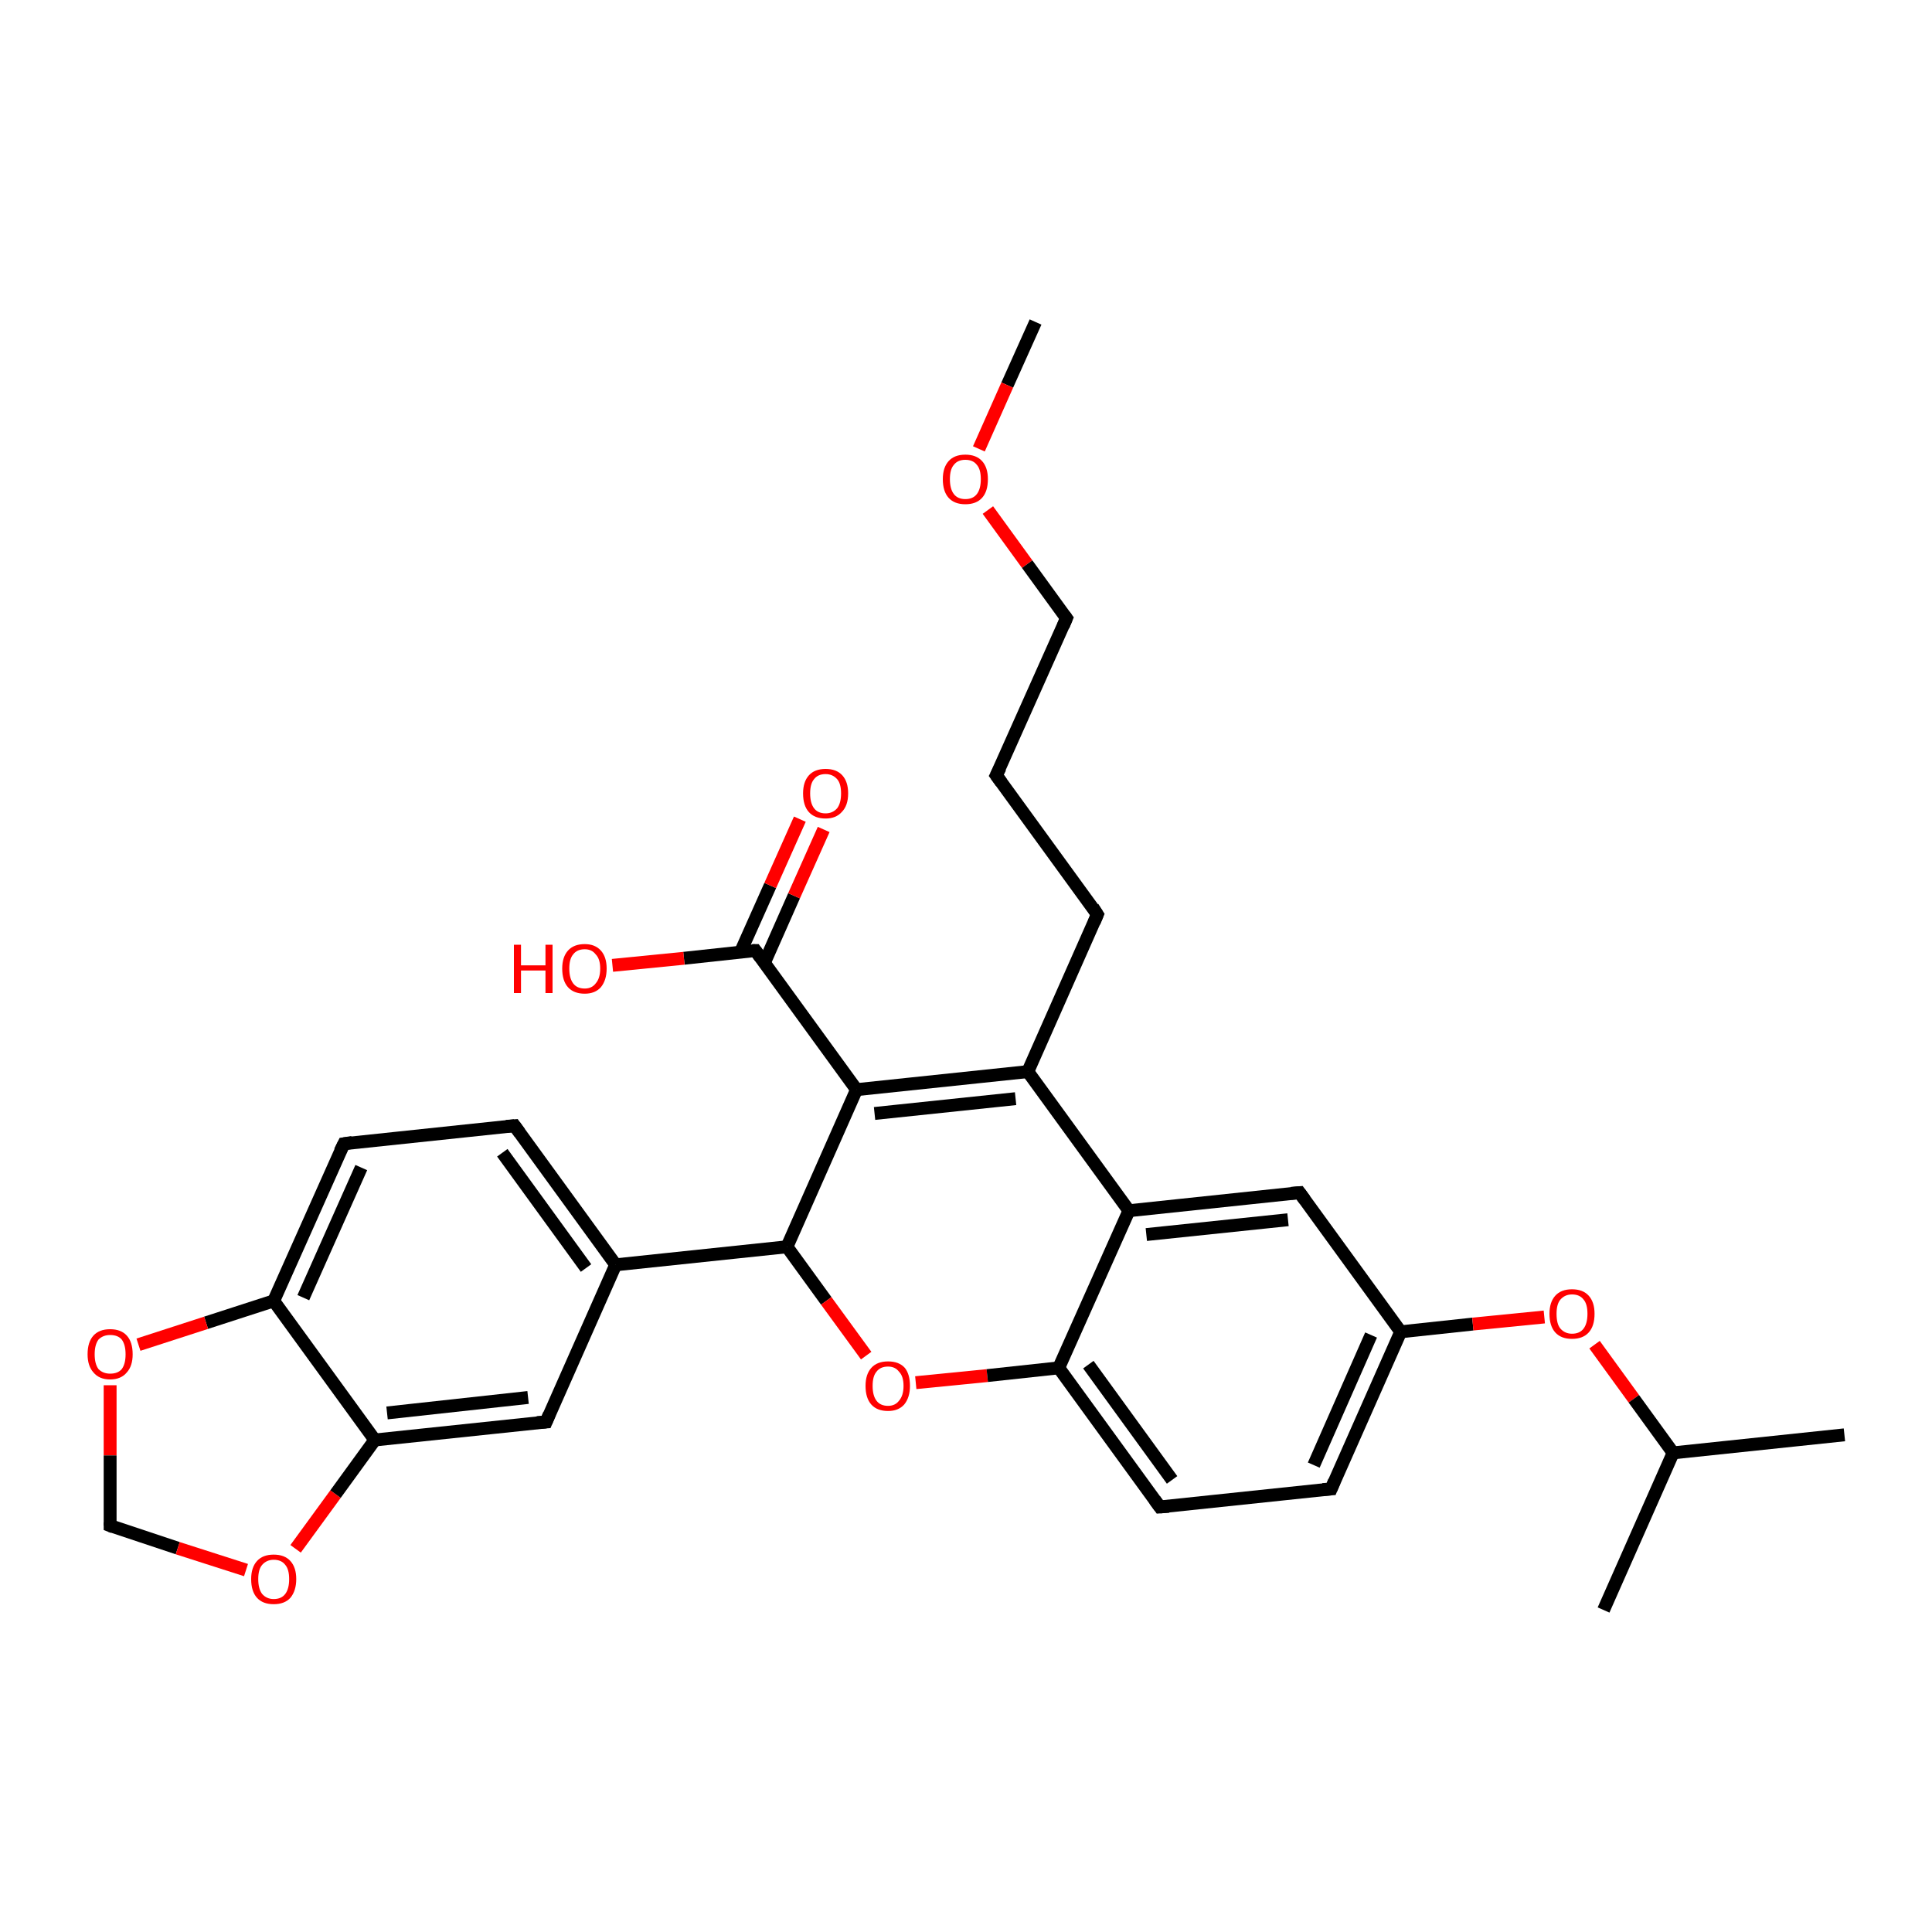 <?xml version='1.0' encoding='iso-8859-1'?>
<svg version='1.1' baseProfile='full'
              xmlns='http://www.w3.org/2000/svg'
                      xmlns:rdkit='http://www.rdkit.org/xml'
                      xmlns:xlink='http://www.w3.org/1999/xlink'
                  xml:space='preserve'
width='300px' height='300px' viewBox='0 0 300 300'>
<!-- END OF HEADER -->
<rect style='opacity:1.0;fill:#FFFFFF;stroke:none' width='300.0' height='300.0' x='0.0' y='0.0'> </rect>
<path class='bond-0 atom-0 atom-1' d='M 160.8,50.0 L 156.4,59.8' style='fill:none;fill-rule:evenodd;stroke:#000000;stroke-width:2.0px;stroke-linecap:butt;stroke-linejoin:miter;stroke-opacity:1' />
<path class='bond-0 atom-0 atom-1' d='M 156.4,59.8 L 152.0,69.7' style='fill:none;fill-rule:evenodd;stroke:#FF0000;stroke-width:2.0px;stroke-linecap:butt;stroke-linejoin:miter;stroke-opacity:1' />
<path class='bond-1 atom-1 atom-2' d='M 153.4,79.2 L 159.5,87.6' style='fill:none;fill-rule:evenodd;stroke:#FF0000;stroke-width:2.0px;stroke-linecap:butt;stroke-linejoin:miter;stroke-opacity:1' />
<path class='bond-1 atom-1 atom-2' d='M 159.5,87.6 L 165.6,96.0' style='fill:none;fill-rule:evenodd;stroke:#000000;stroke-width:2.0px;stroke-linecap:butt;stroke-linejoin:miter;stroke-opacity:1' />
<path class='bond-2 atom-2 atom-3' d='M 165.6,96.0 L 154.7,120.4' style='fill:none;fill-rule:evenodd;stroke:#000000;stroke-width:2.0px;stroke-linecap:butt;stroke-linejoin:miter;stroke-opacity:1' />
<path class='bond-3 atom-3 atom-4' d='M 154.7,120.4 L 170.4,142.0' style='fill:none;fill-rule:evenodd;stroke:#000000;stroke-width:2.0px;stroke-linecap:butt;stroke-linejoin:miter;stroke-opacity:1' />
<path class='bond-4 atom-4 atom-5' d='M 170.4,142.0 L 159.6,166.4' style='fill:none;fill-rule:evenodd;stroke:#000000;stroke-width:2.0px;stroke-linecap:butt;stroke-linejoin:miter;stroke-opacity:1' />
<path class='bond-5 atom-5 atom-6' d='M 159.6,166.4 L 133.0,169.2' style='fill:none;fill-rule:evenodd;stroke:#000000;stroke-width:2.0px;stroke-linecap:butt;stroke-linejoin:miter;stroke-opacity:1' />
<path class='bond-5 atom-5 atom-6' d='M 157.7,170.6 L 135.8,172.9' style='fill:none;fill-rule:evenodd;stroke:#000000;stroke-width:2.0px;stroke-linecap:butt;stroke-linejoin:miter;stroke-opacity:1' />
<path class='bond-6 atom-6 atom-7' d='M 133.0,169.2 L 122.2,193.6' style='fill:none;fill-rule:evenodd;stroke:#000000;stroke-width:2.0px;stroke-linecap:butt;stroke-linejoin:miter;stroke-opacity:1' />
<path class='bond-7 atom-7 atom-8' d='M 122.2,193.6 L 128.3,202.0' style='fill:none;fill-rule:evenodd;stroke:#000000;stroke-width:2.0px;stroke-linecap:butt;stroke-linejoin:miter;stroke-opacity:1' />
<path class='bond-7 atom-7 atom-8' d='M 128.3,202.0 L 134.5,210.5' style='fill:none;fill-rule:evenodd;stroke:#FF0000;stroke-width:2.0px;stroke-linecap:butt;stroke-linejoin:miter;stroke-opacity:1' />
<path class='bond-8 atom-8 atom-9' d='M 142.2,214.7 L 153.3,213.6' style='fill:none;fill-rule:evenodd;stroke:#FF0000;stroke-width:2.0px;stroke-linecap:butt;stroke-linejoin:miter;stroke-opacity:1' />
<path class='bond-8 atom-8 atom-9' d='M 153.3,213.6 L 164.4,212.4' style='fill:none;fill-rule:evenodd;stroke:#000000;stroke-width:2.0px;stroke-linecap:butt;stroke-linejoin:miter;stroke-opacity:1' />
<path class='bond-9 atom-9 atom-10' d='M 164.4,212.4 L 180.1,234.0' style='fill:none;fill-rule:evenodd;stroke:#000000;stroke-width:2.0px;stroke-linecap:butt;stroke-linejoin:miter;stroke-opacity:1' />
<path class='bond-9 atom-9 atom-10' d='M 169.0,211.9 L 182.0,229.8' style='fill:none;fill-rule:evenodd;stroke:#000000;stroke-width:2.0px;stroke-linecap:butt;stroke-linejoin:miter;stroke-opacity:1' />
<path class='bond-10 atom-10 atom-11' d='M 180.1,234.0 L 206.7,231.2' style='fill:none;fill-rule:evenodd;stroke:#000000;stroke-width:2.0px;stroke-linecap:butt;stroke-linejoin:miter;stroke-opacity:1' />
<path class='bond-11 atom-11 atom-12' d='M 206.7,231.2 L 217.5,206.8' style='fill:none;fill-rule:evenodd;stroke:#000000;stroke-width:2.0px;stroke-linecap:butt;stroke-linejoin:miter;stroke-opacity:1' />
<path class='bond-11 atom-11 atom-12' d='M 204.0,227.5 L 212.9,207.3' style='fill:none;fill-rule:evenodd;stroke:#000000;stroke-width:2.0px;stroke-linecap:butt;stroke-linejoin:miter;stroke-opacity:1' />
<path class='bond-12 atom-12 atom-13' d='M 217.5,206.8 L 228.7,205.6' style='fill:none;fill-rule:evenodd;stroke:#000000;stroke-width:2.0px;stroke-linecap:butt;stroke-linejoin:miter;stroke-opacity:1' />
<path class='bond-12 atom-12 atom-13' d='M 228.7,205.6 L 239.8,204.5' style='fill:none;fill-rule:evenodd;stroke:#FF0000;stroke-width:2.0px;stroke-linecap:butt;stroke-linejoin:miter;stroke-opacity:1' />
<path class='bond-13 atom-13 atom-14' d='M 247.6,208.8 L 253.7,217.2' style='fill:none;fill-rule:evenodd;stroke:#FF0000;stroke-width:2.0px;stroke-linecap:butt;stroke-linejoin:miter;stroke-opacity:1' />
<path class='bond-13 atom-13 atom-14' d='M 253.7,217.2 L 259.8,225.6' style='fill:none;fill-rule:evenodd;stroke:#000000;stroke-width:2.0px;stroke-linecap:butt;stroke-linejoin:miter;stroke-opacity:1' />
<path class='bond-14 atom-14 atom-15' d='M 259.8,225.6 L 286.4,222.8' style='fill:none;fill-rule:evenodd;stroke:#000000;stroke-width:2.0px;stroke-linecap:butt;stroke-linejoin:miter;stroke-opacity:1' />
<path class='bond-15 atom-14 atom-16' d='M 259.8,225.6 L 249.0,250.0' style='fill:none;fill-rule:evenodd;stroke:#000000;stroke-width:2.0px;stroke-linecap:butt;stroke-linejoin:miter;stroke-opacity:1' />
<path class='bond-16 atom-12 atom-17' d='M 217.5,206.8 L 201.8,185.2' style='fill:none;fill-rule:evenodd;stroke:#000000;stroke-width:2.0px;stroke-linecap:butt;stroke-linejoin:miter;stroke-opacity:1' />
<path class='bond-17 atom-17 atom-18' d='M 201.8,185.2 L 175.3,188.0' style='fill:none;fill-rule:evenodd;stroke:#000000;stroke-width:2.0px;stroke-linecap:butt;stroke-linejoin:miter;stroke-opacity:1' />
<path class='bond-17 atom-17 atom-18' d='M 200.0,189.4 L 178.0,191.7' style='fill:none;fill-rule:evenodd;stroke:#000000;stroke-width:2.0px;stroke-linecap:butt;stroke-linejoin:miter;stroke-opacity:1' />
<path class='bond-18 atom-7 atom-19' d='M 122.2,193.6 L 95.6,196.4' style='fill:none;fill-rule:evenodd;stroke:#000000;stroke-width:2.0px;stroke-linecap:butt;stroke-linejoin:miter;stroke-opacity:1' />
<path class='bond-19 atom-19 atom-20' d='M 95.6,196.4 L 79.9,174.8' style='fill:none;fill-rule:evenodd;stroke:#000000;stroke-width:2.0px;stroke-linecap:butt;stroke-linejoin:miter;stroke-opacity:1' />
<path class='bond-19 atom-19 atom-20' d='M 91.0,196.9 L 78.0,179.0' style='fill:none;fill-rule:evenodd;stroke:#000000;stroke-width:2.0px;stroke-linecap:butt;stroke-linejoin:miter;stroke-opacity:1' />
<path class='bond-20 atom-20 atom-21' d='M 79.9,174.8 L 53.4,177.6' style='fill:none;fill-rule:evenodd;stroke:#000000;stroke-width:2.0px;stroke-linecap:butt;stroke-linejoin:miter;stroke-opacity:1' />
<path class='bond-21 atom-21 atom-22' d='M 53.4,177.6 L 42.5,202.0' style='fill:none;fill-rule:evenodd;stroke:#000000;stroke-width:2.0px;stroke-linecap:butt;stroke-linejoin:miter;stroke-opacity:1' />
<path class='bond-21 atom-21 atom-22' d='M 56.1,181.3 L 47.1,201.5' style='fill:none;fill-rule:evenodd;stroke:#000000;stroke-width:2.0px;stroke-linecap:butt;stroke-linejoin:miter;stroke-opacity:1' />
<path class='bond-22 atom-22 atom-23' d='M 42.5,202.0 L 32.0,205.4' style='fill:none;fill-rule:evenodd;stroke:#000000;stroke-width:2.0px;stroke-linecap:butt;stroke-linejoin:miter;stroke-opacity:1' />
<path class='bond-22 atom-22 atom-23' d='M 32.0,205.4 L 21.5,208.8' style='fill:none;fill-rule:evenodd;stroke:#FF0000;stroke-width:2.0px;stroke-linecap:butt;stroke-linejoin:miter;stroke-opacity:1' />
<path class='bond-23 atom-23 atom-24' d='M 17.1,215.1 L 17.1,226.0' style='fill:none;fill-rule:evenodd;stroke:#FF0000;stroke-width:2.0px;stroke-linecap:butt;stroke-linejoin:miter;stroke-opacity:1' />
<path class='bond-23 atom-23 atom-24' d='M 17.1,226.0 L 17.1,236.9' style='fill:none;fill-rule:evenodd;stroke:#000000;stroke-width:2.0px;stroke-linecap:butt;stroke-linejoin:miter;stroke-opacity:1' />
<path class='bond-24 atom-24 atom-25' d='M 17.1,236.9 L 27.6,240.4' style='fill:none;fill-rule:evenodd;stroke:#000000;stroke-width:2.0px;stroke-linecap:butt;stroke-linejoin:miter;stroke-opacity:1' />
<path class='bond-24 atom-24 atom-25' d='M 27.6,240.4 L 38.2,243.8' style='fill:none;fill-rule:evenodd;stroke:#FF0000;stroke-width:2.0px;stroke-linecap:butt;stroke-linejoin:miter;stroke-opacity:1' />
<path class='bond-25 atom-25 atom-26' d='M 45.9,240.5 L 52.1,232.0' style='fill:none;fill-rule:evenodd;stroke:#FF0000;stroke-width:2.0px;stroke-linecap:butt;stroke-linejoin:miter;stroke-opacity:1' />
<path class='bond-25 atom-25 atom-26' d='M 52.1,232.0 L 58.2,223.6' style='fill:none;fill-rule:evenodd;stroke:#000000;stroke-width:2.0px;stroke-linecap:butt;stroke-linejoin:miter;stroke-opacity:1' />
<path class='bond-26 atom-26 atom-27' d='M 58.2,223.6 L 84.8,220.8' style='fill:none;fill-rule:evenodd;stroke:#000000;stroke-width:2.0px;stroke-linecap:butt;stroke-linejoin:miter;stroke-opacity:1' />
<path class='bond-26 atom-26 atom-27' d='M 60.1,219.4 L 82.0,217.0' style='fill:none;fill-rule:evenodd;stroke:#000000;stroke-width:2.0px;stroke-linecap:butt;stroke-linejoin:miter;stroke-opacity:1' />
<path class='bond-27 atom-6 atom-28' d='M 133.0,169.2 L 117.3,147.6' style='fill:none;fill-rule:evenodd;stroke:#000000;stroke-width:2.0px;stroke-linecap:butt;stroke-linejoin:miter;stroke-opacity:1' />
<path class='bond-28 atom-28 atom-29' d='M 117.3,147.6 L 106.2,148.8' style='fill:none;fill-rule:evenodd;stroke:#000000;stroke-width:2.0px;stroke-linecap:butt;stroke-linejoin:miter;stroke-opacity:1' />
<path class='bond-28 atom-28 atom-29' d='M 106.2,148.8 L 95.1,149.9' style='fill:none;fill-rule:evenodd;stroke:#FF0000;stroke-width:2.0px;stroke-linecap:butt;stroke-linejoin:miter;stroke-opacity:1' />
<path class='bond-29 atom-28 atom-30' d='M 118.7,149.5 L 123.3,139.1' style='fill:none;fill-rule:evenodd;stroke:#000000;stroke-width:2.0px;stroke-linecap:butt;stroke-linejoin:miter;stroke-opacity:1' />
<path class='bond-29 atom-28 atom-30' d='M 123.3,139.1 L 127.9,128.8' style='fill:none;fill-rule:evenodd;stroke:#FF0000;stroke-width:2.0px;stroke-linecap:butt;stroke-linejoin:miter;stroke-opacity:1' />
<path class='bond-29 atom-28 atom-30' d='M 115.0,147.8 L 119.6,137.5' style='fill:none;fill-rule:evenodd;stroke:#000000;stroke-width:2.0px;stroke-linecap:butt;stroke-linejoin:miter;stroke-opacity:1' />
<path class='bond-29 atom-28 atom-30' d='M 119.6,137.5 L 124.2,127.2' style='fill:none;fill-rule:evenodd;stroke:#FF0000;stroke-width:2.0px;stroke-linecap:butt;stroke-linejoin:miter;stroke-opacity:1' />
<path class='bond-30 atom-18 atom-5' d='M 175.3,188.0 L 159.6,166.4' style='fill:none;fill-rule:evenodd;stroke:#000000;stroke-width:2.0px;stroke-linecap:butt;stroke-linejoin:miter;stroke-opacity:1' />
<path class='bond-31 atom-27 atom-19' d='M 84.8,220.8 L 95.6,196.4' style='fill:none;fill-rule:evenodd;stroke:#000000;stroke-width:2.0px;stroke-linecap:butt;stroke-linejoin:miter;stroke-opacity:1' />
<path class='bond-32 atom-18 atom-9' d='M 175.3,188.0 L 164.4,212.4' style='fill:none;fill-rule:evenodd;stroke:#000000;stroke-width:2.0px;stroke-linecap:butt;stroke-linejoin:miter;stroke-opacity:1' />
<path class='bond-33 atom-26 atom-22' d='M 58.2,223.6 L 42.5,202.0' style='fill:none;fill-rule:evenodd;stroke:#000000;stroke-width:2.0px;stroke-linecap:butt;stroke-linejoin:miter;stroke-opacity:1' />
<path d='M 165.3,95.6 L 165.6,96.0 L 165.1,97.2' style='fill:none;stroke:#000000;stroke-width:2.0px;stroke-linecap:butt;stroke-linejoin:miter;stroke-opacity:1;' />
<path d='M 155.3,119.2 L 154.7,120.4 L 155.5,121.5' style='fill:none;stroke:#000000;stroke-width:2.0px;stroke-linecap:butt;stroke-linejoin:miter;stroke-opacity:1;' />
<path d='M 169.7,140.9 L 170.4,142.0 L 169.9,143.2' style='fill:none;stroke:#000000;stroke-width:2.0px;stroke-linecap:butt;stroke-linejoin:miter;stroke-opacity:1;' />
<path d='M 179.3,232.9 L 180.1,234.0 L 181.5,233.9' style='fill:none;stroke:#000000;stroke-width:2.0px;stroke-linecap:butt;stroke-linejoin:miter;stroke-opacity:1;' />
<path d='M 205.4,231.3 L 206.7,231.2 L 207.2,230.0' style='fill:none;stroke:#000000;stroke-width:2.0px;stroke-linecap:butt;stroke-linejoin:miter;stroke-opacity:1;' />
<path d='M 202.6,186.3 L 201.8,185.2 L 200.5,185.3' style='fill:none;stroke:#000000;stroke-width:2.0px;stroke-linecap:butt;stroke-linejoin:miter;stroke-opacity:1;' />
<path d='M 80.7,175.9 L 79.9,174.8 L 78.6,174.9' style='fill:none;stroke:#000000;stroke-width:2.0px;stroke-linecap:butt;stroke-linejoin:miter;stroke-opacity:1;' />
<path d='M 54.7,177.4 L 53.4,177.6 L 52.8,178.8' style='fill:none;stroke:#000000;stroke-width:2.0px;stroke-linecap:butt;stroke-linejoin:miter;stroke-opacity:1;' />
<path d='M 17.1,236.4 L 17.1,236.9 L 17.6,237.1' style='fill:none;stroke:#000000;stroke-width:2.0px;stroke-linecap:butt;stroke-linejoin:miter;stroke-opacity:1;' />
<path d='M 83.4,220.9 L 84.8,220.8 L 85.3,219.6' style='fill:none;stroke:#000000;stroke-width:2.0px;stroke-linecap:butt;stroke-linejoin:miter;stroke-opacity:1;' />
<path d='M 118.1,148.7 L 117.3,147.6 L 116.8,147.6' style='fill:none;stroke:#000000;stroke-width:2.0px;stroke-linecap:butt;stroke-linejoin:miter;stroke-opacity:1;' />
<path class='atom-1' d='M 146.4 74.4
Q 146.4 72.6, 147.3 71.6
Q 148.2 70.6, 149.9 70.6
Q 151.6 70.6, 152.5 71.6
Q 153.4 72.6, 153.4 74.4
Q 153.4 76.3, 152.5 77.3
Q 151.6 78.3, 149.9 78.3
Q 148.2 78.3, 147.3 77.3
Q 146.4 76.3, 146.4 74.4
M 149.9 77.5
Q 151.1 77.5, 151.7 76.7
Q 152.3 75.9, 152.3 74.4
Q 152.3 72.9, 151.7 72.2
Q 151.1 71.4, 149.9 71.4
Q 148.7 71.4, 148.1 72.2
Q 147.5 72.9, 147.5 74.4
Q 147.5 75.9, 148.1 76.7
Q 148.7 77.5, 149.9 77.5
' fill='#FF0000'/>
<path class='atom-8' d='M 134.4 215.2
Q 134.4 213.4, 135.3 212.4
Q 136.2 211.4, 137.9 211.4
Q 139.6 211.4, 140.5 212.4
Q 141.3 213.4, 141.3 215.2
Q 141.3 217.0, 140.4 218.1
Q 139.5 219.1, 137.9 219.1
Q 136.2 219.1, 135.3 218.1
Q 134.4 217.1, 134.4 215.2
M 137.9 218.3
Q 139.0 218.3, 139.6 217.5
Q 140.3 216.7, 140.3 215.2
Q 140.3 213.7, 139.6 213.0
Q 139.0 212.2, 137.9 212.2
Q 136.7 212.2, 136.1 213.0
Q 135.5 213.7, 135.5 215.2
Q 135.5 216.7, 136.1 217.5
Q 136.7 218.3, 137.9 218.3
' fill='#FF0000'/>
<path class='atom-13' d='M 240.6 204.0
Q 240.6 202.2, 241.5 201.2
Q 242.4 200.2, 244.1 200.2
Q 245.8 200.2, 246.7 201.2
Q 247.6 202.2, 247.6 204.0
Q 247.6 205.9, 246.7 206.9
Q 245.8 207.9, 244.1 207.9
Q 242.4 207.9, 241.5 206.9
Q 240.6 205.9, 240.6 204.0
M 244.1 207.1
Q 245.3 207.1, 245.9 206.3
Q 246.5 205.5, 246.5 204.0
Q 246.5 202.5, 245.9 201.8
Q 245.3 201.0, 244.1 201.0
Q 243.0 201.0, 242.3 201.8
Q 241.7 202.5, 241.7 204.0
Q 241.7 205.6, 242.3 206.3
Q 243.0 207.1, 244.1 207.1
' fill='#FF0000'/>
<path class='atom-23' d='M 13.6 210.3
Q 13.6 208.4, 14.5 207.4
Q 15.4 206.4, 17.1 206.4
Q 18.8 206.4, 19.7 207.4
Q 20.6 208.4, 20.6 210.3
Q 20.6 212.1, 19.7 213.1
Q 18.8 214.2, 17.1 214.2
Q 15.4 214.2, 14.5 213.1
Q 13.6 212.1, 13.6 210.3
M 17.1 213.3
Q 18.3 213.3, 18.9 212.6
Q 19.5 211.8, 19.5 210.3
Q 19.5 208.8, 18.9 208.0
Q 18.3 207.3, 17.1 207.3
Q 16.0 207.3, 15.3 208.0
Q 14.7 208.8, 14.7 210.3
Q 14.7 211.8, 15.3 212.6
Q 16.0 213.3, 17.1 213.3
' fill='#FF0000'/>
<path class='atom-25' d='M 39.0 245.2
Q 39.0 243.4, 39.9 242.4
Q 40.8 241.4, 42.5 241.4
Q 44.2 241.4, 45.1 242.4
Q 46.0 243.4, 46.0 245.2
Q 46.0 247.0, 45.1 248.1
Q 44.2 249.1, 42.5 249.1
Q 40.8 249.1, 39.9 248.1
Q 39.0 247.1, 39.0 245.2
M 42.5 248.3
Q 43.7 248.3, 44.3 247.5
Q 44.9 246.7, 44.9 245.2
Q 44.9 243.7, 44.3 243.0
Q 43.7 242.2, 42.5 242.2
Q 41.4 242.2, 40.7 243.0
Q 40.1 243.7, 40.1 245.2
Q 40.1 246.7, 40.7 247.5
Q 41.4 248.3, 42.5 248.3
' fill='#FF0000'/>
<path class='atom-29' d='M 79.8 146.7
L 80.9 146.7
L 80.9 149.9
L 84.7 149.9
L 84.7 146.7
L 85.8 146.7
L 85.8 154.2
L 84.7 154.2
L 84.7 150.7
L 80.9 150.7
L 80.9 154.2
L 79.8 154.2
L 79.8 146.7
' fill='#FF0000'/>
<path class='atom-29' d='M 87.3 150.4
Q 87.3 148.6, 88.2 147.6
Q 89.1 146.6, 90.8 146.6
Q 92.4 146.6, 93.3 147.6
Q 94.2 148.6, 94.2 150.4
Q 94.2 152.2, 93.3 153.3
Q 92.4 154.3, 90.8 154.3
Q 89.1 154.3, 88.2 153.3
Q 87.3 152.3, 87.3 150.4
M 90.8 153.5
Q 91.9 153.5, 92.5 152.7
Q 93.2 151.9, 93.2 150.4
Q 93.2 148.9, 92.5 148.2
Q 91.9 147.4, 90.8 147.4
Q 89.6 147.4, 89.0 148.2
Q 88.4 148.9, 88.4 150.4
Q 88.4 151.9, 89.0 152.7
Q 89.6 153.5, 90.8 153.5
' fill='#FF0000'/>
<path class='atom-30' d='M 124.7 123.2
Q 124.7 121.4, 125.6 120.4
Q 126.5 119.4, 128.2 119.4
Q 129.9 119.4, 130.8 120.4
Q 131.7 121.4, 131.7 123.2
Q 131.7 125.1, 130.7 126.1
Q 129.8 127.1, 128.2 127.1
Q 126.5 127.1, 125.6 126.1
Q 124.7 125.1, 124.7 123.2
M 128.2 126.3
Q 129.3 126.3, 130.0 125.5
Q 130.6 124.7, 130.6 123.2
Q 130.6 121.7, 130.0 121.0
Q 129.3 120.2, 128.2 120.2
Q 127.0 120.2, 126.4 121.0
Q 125.8 121.7, 125.8 123.2
Q 125.8 124.7, 126.4 125.5
Q 127.0 126.3, 128.2 126.3
' fill='#FF0000'/>
</svg>
